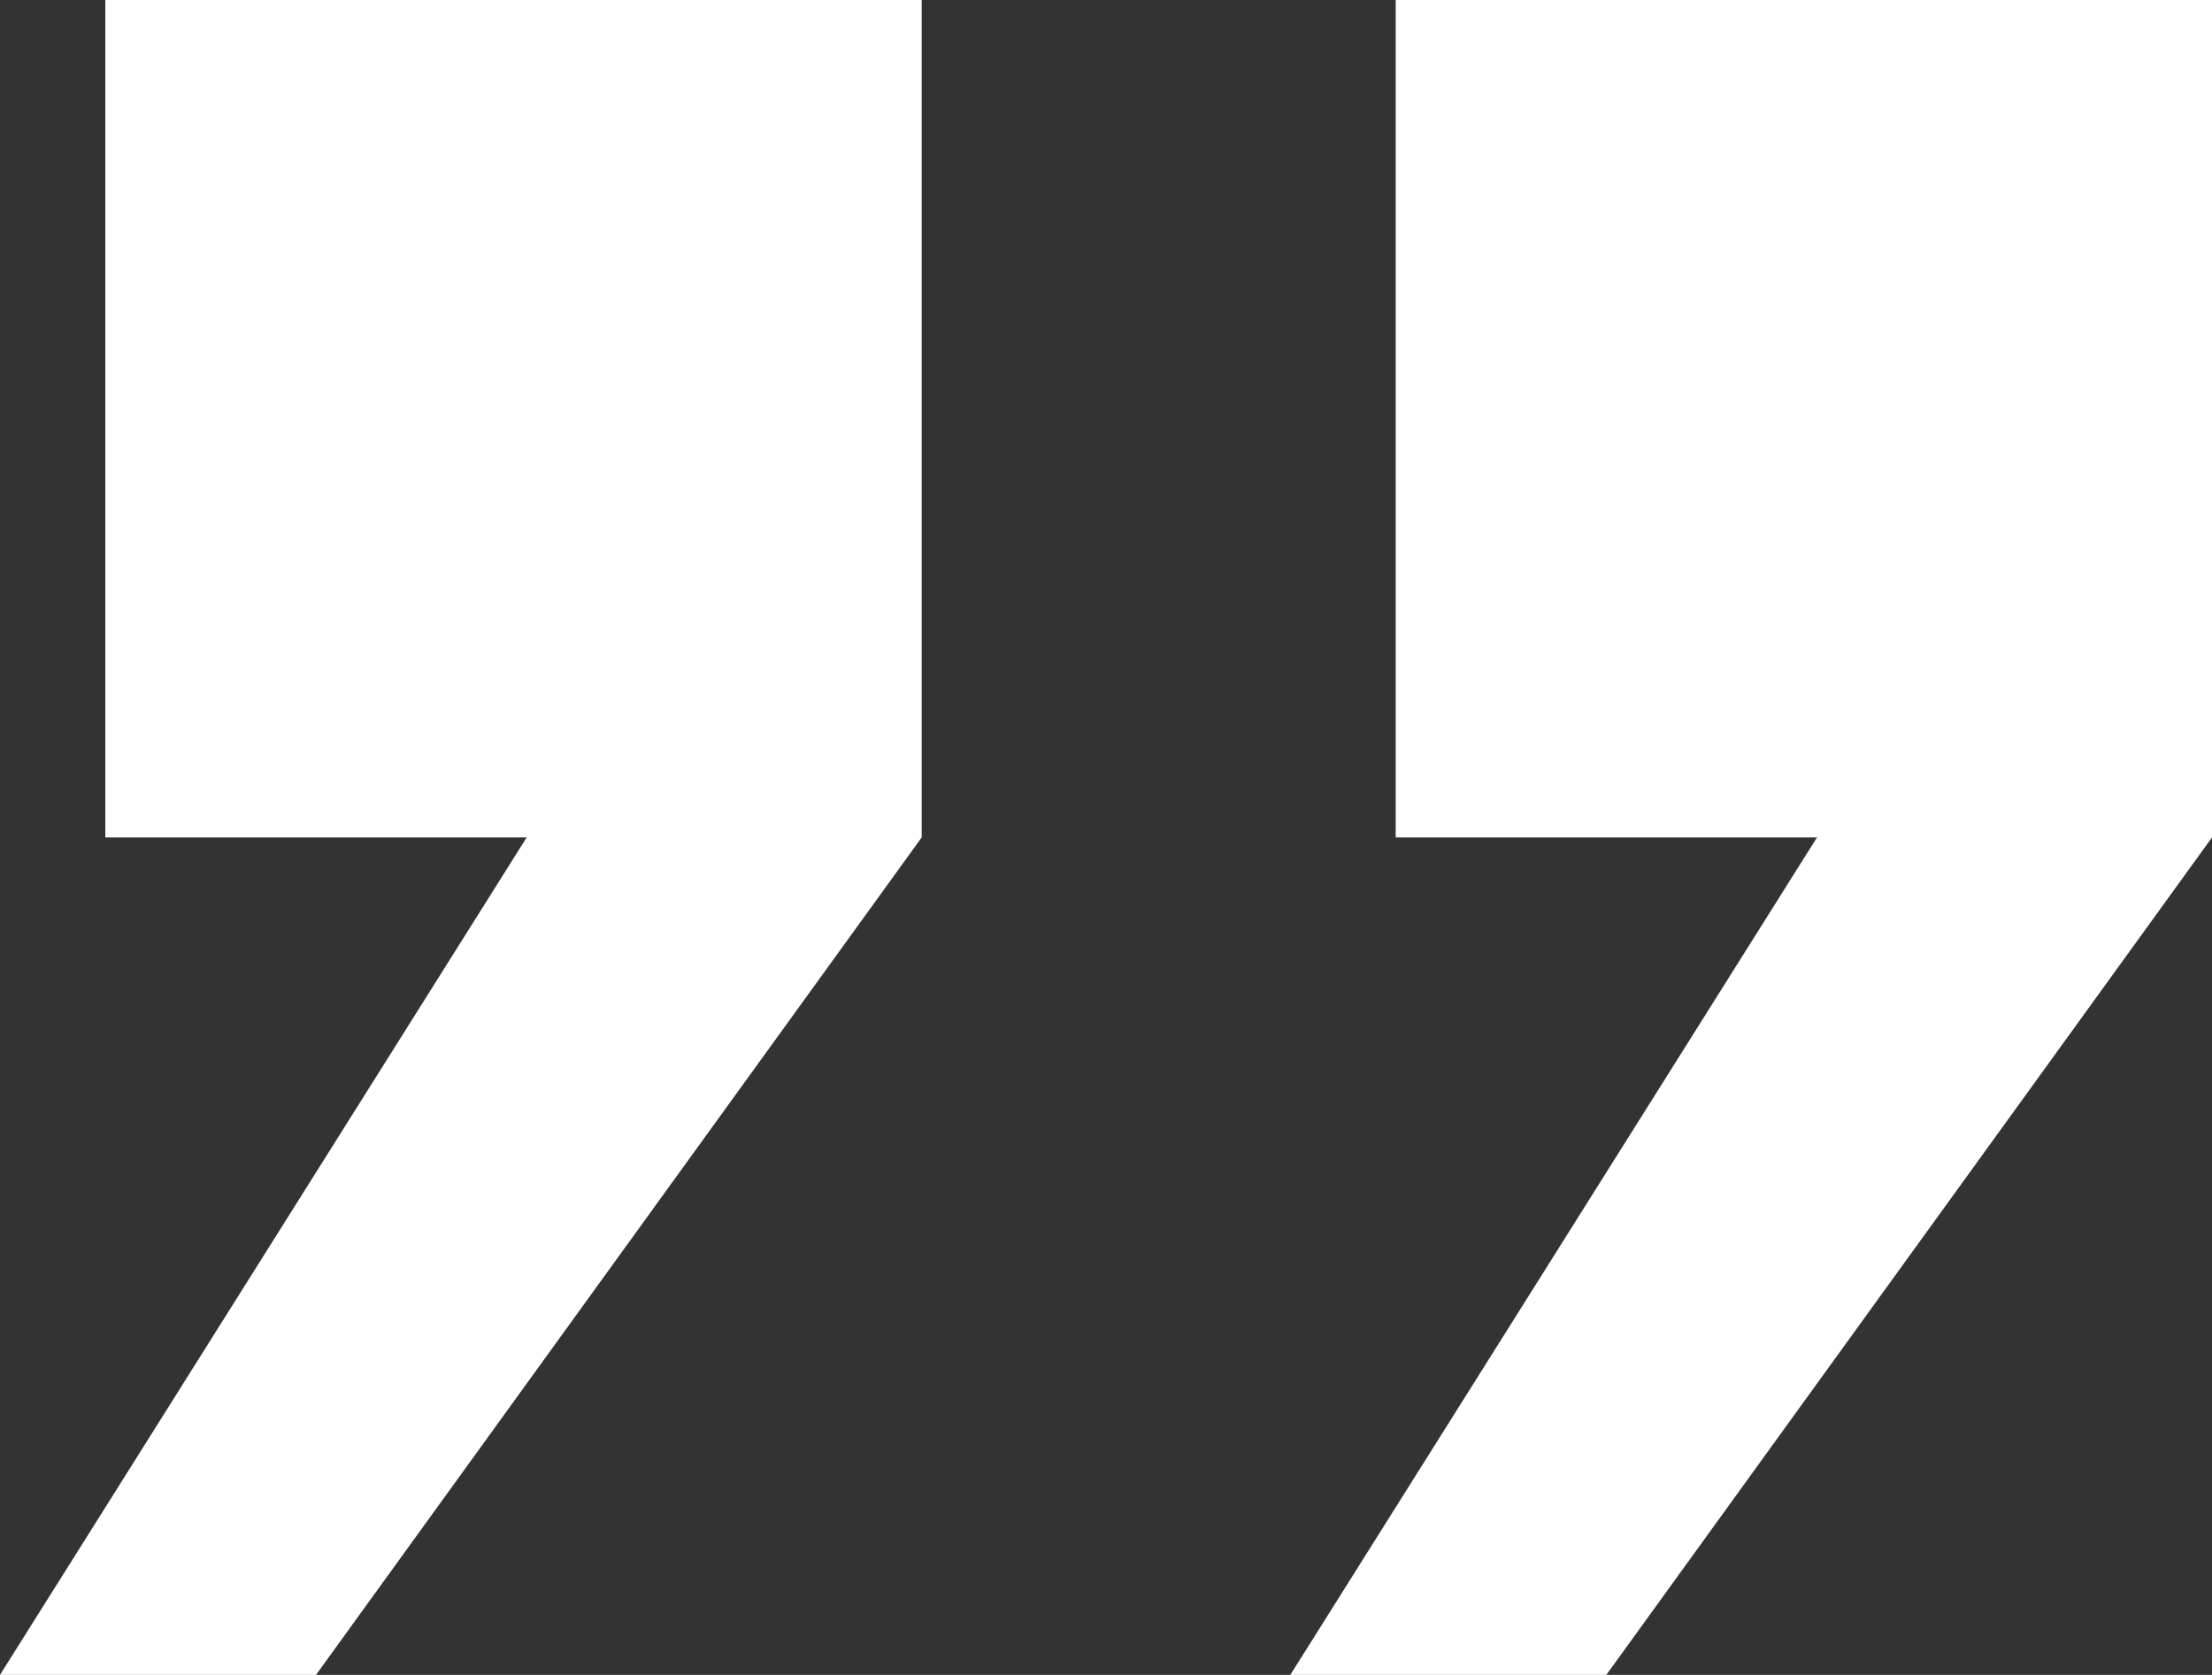 <svg xmlns="http://www.w3.org/2000/svg" width="70" height="53" viewBox="0 0 70 53" fill="none"><rect x="0" y="0" width="70" height="53" fill="#333333" stroke="none"/><path d="M29.167 -3.56976e-06L29.167 26.5L10 53L0 53L16.667 26.5L3.333 26.5L3.333 -5.82818e-06L29.167 -3.56976e-06ZM70 0L70 26.5L50.833 53L40.833 53L57.5 26.5L44.167 26.5L44.167 -2.25842e-06L70 0Z" fill="white"></path></svg>